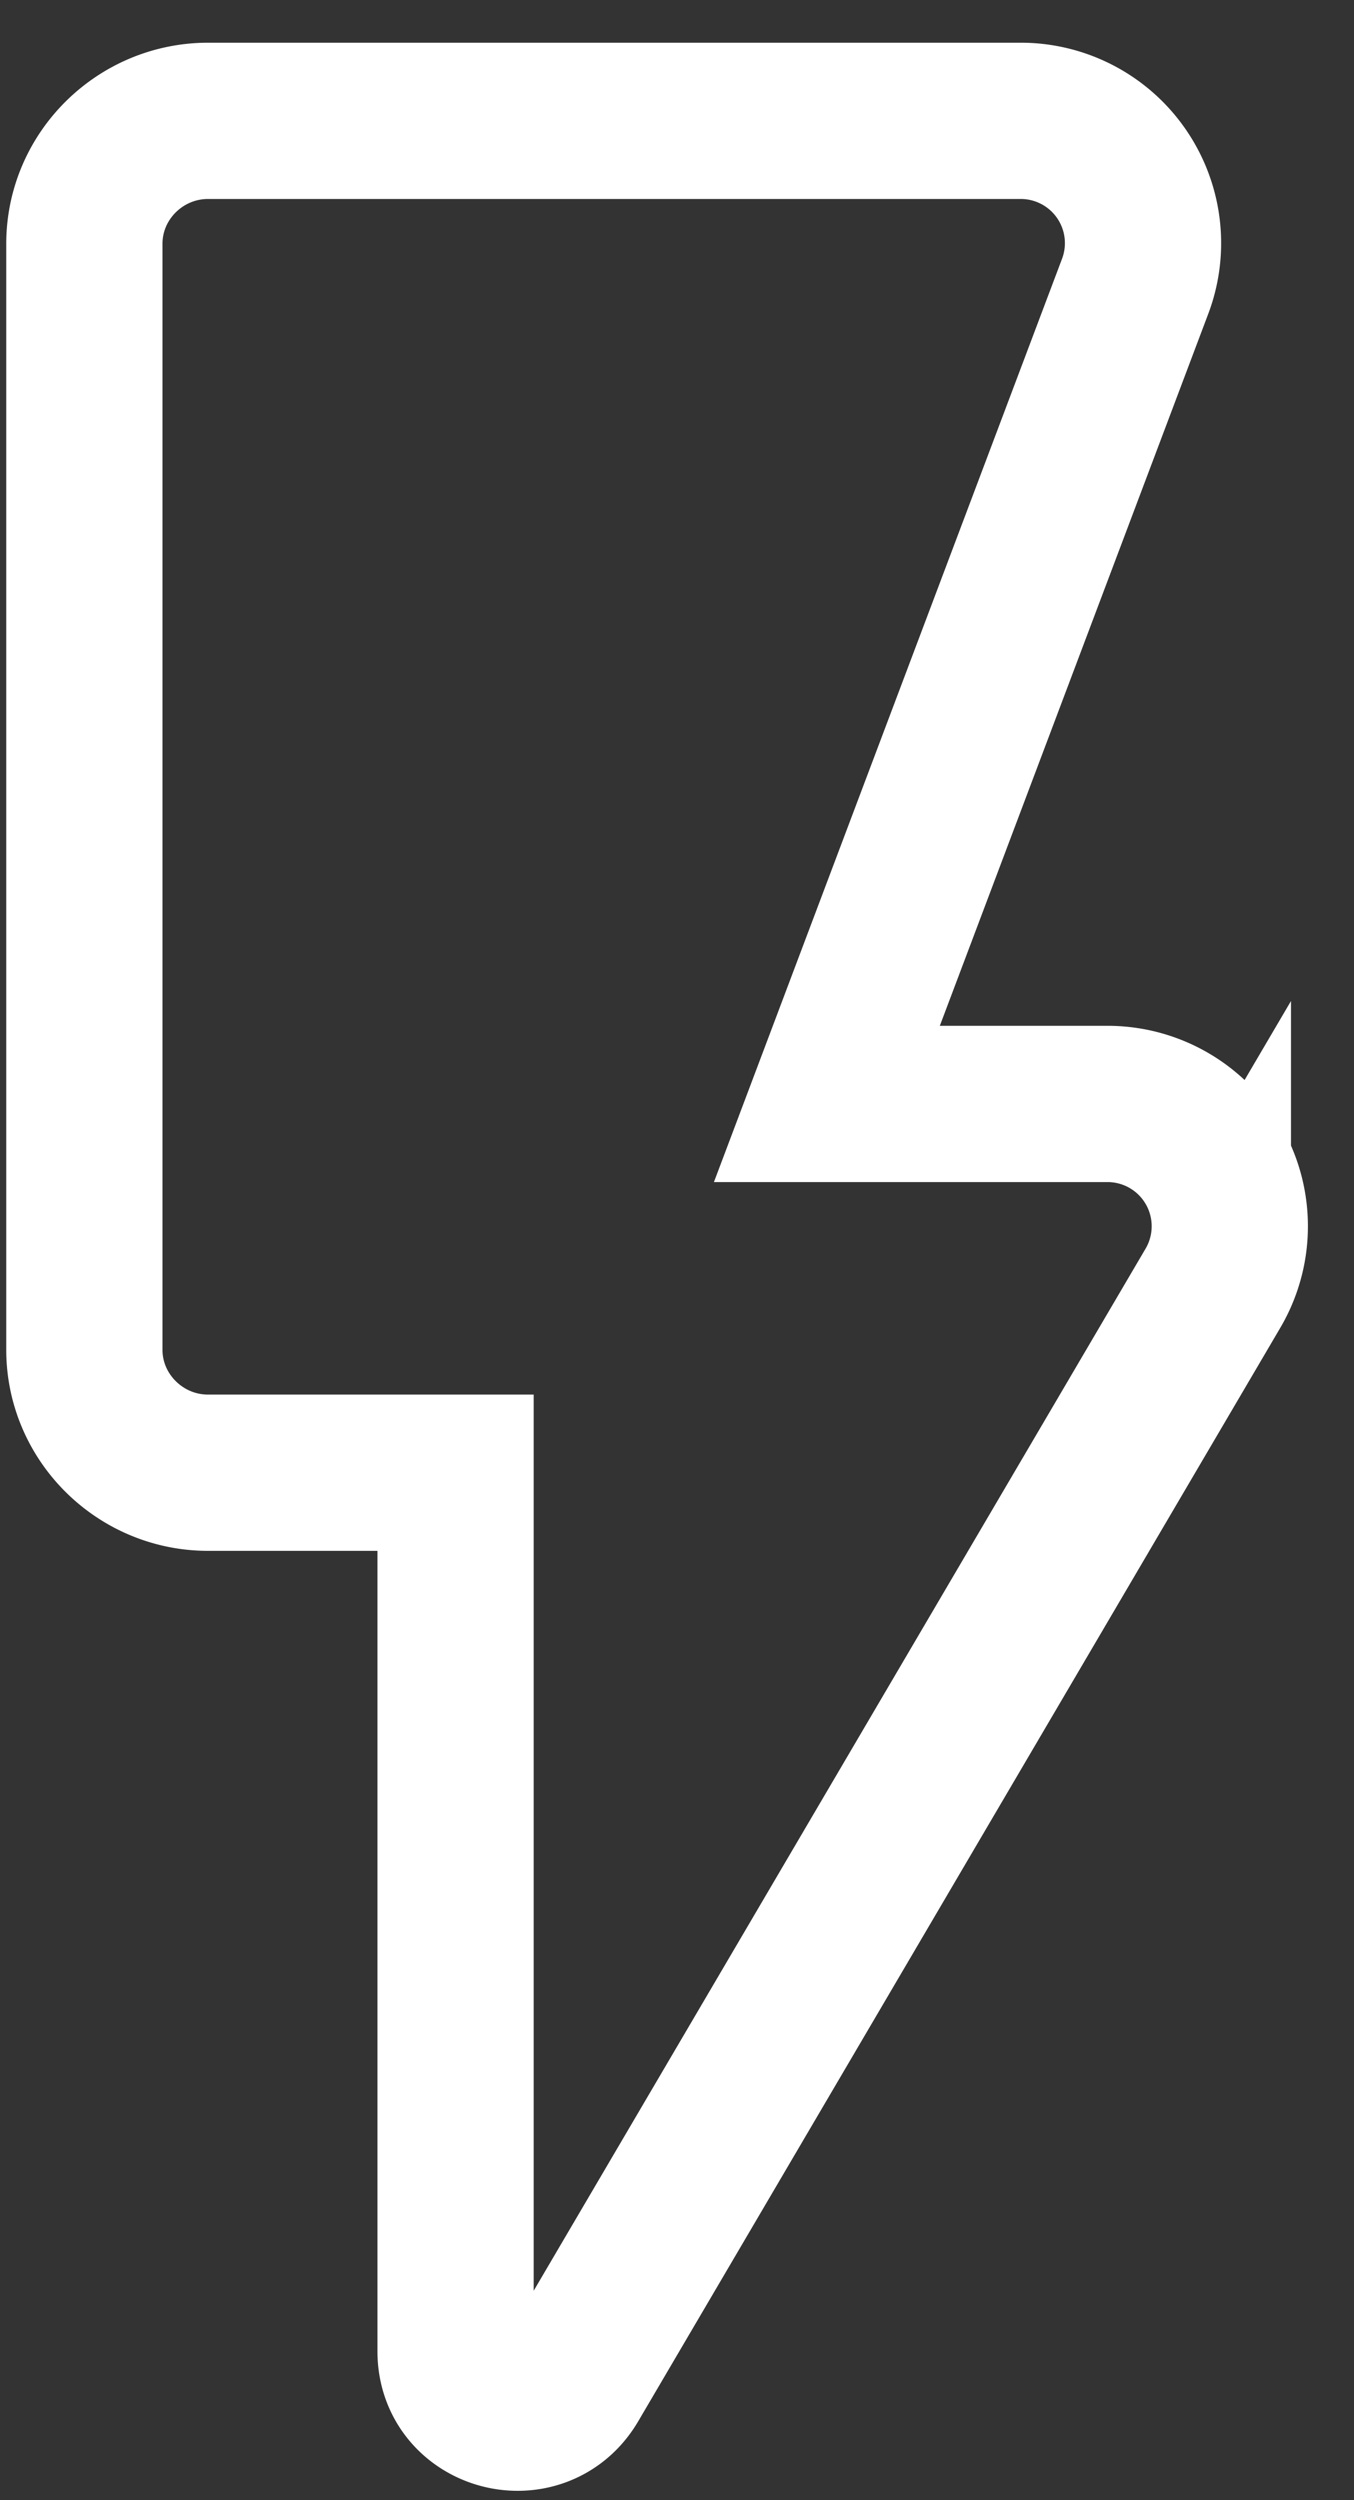 <svg xmlns="http://www.w3.org/2000/svg" width="13" height="24" viewBox="0 0 13 24"><rect x="0" y="0" width="13" height="24" fill="#333333" stroke="none"/><g><g><g><path fill="none" stroke="#fff" stroke-miterlimit="20" stroke-width="1.5" d="M.81 2.34v10.617c0 .649.535 1.18 1.188 1.18h2.376v8.434c0 .602.796.814 1.105.295l6.166-10.499a1.174 1.174 0 0 0-1.021-1.77H7.939v0l2.958-7.844A1.174 1.174 0 0 0 9.792 1.16H1.998C1.345 1.16.81 1.69.81 2.34z"/></g></g></g></svg>